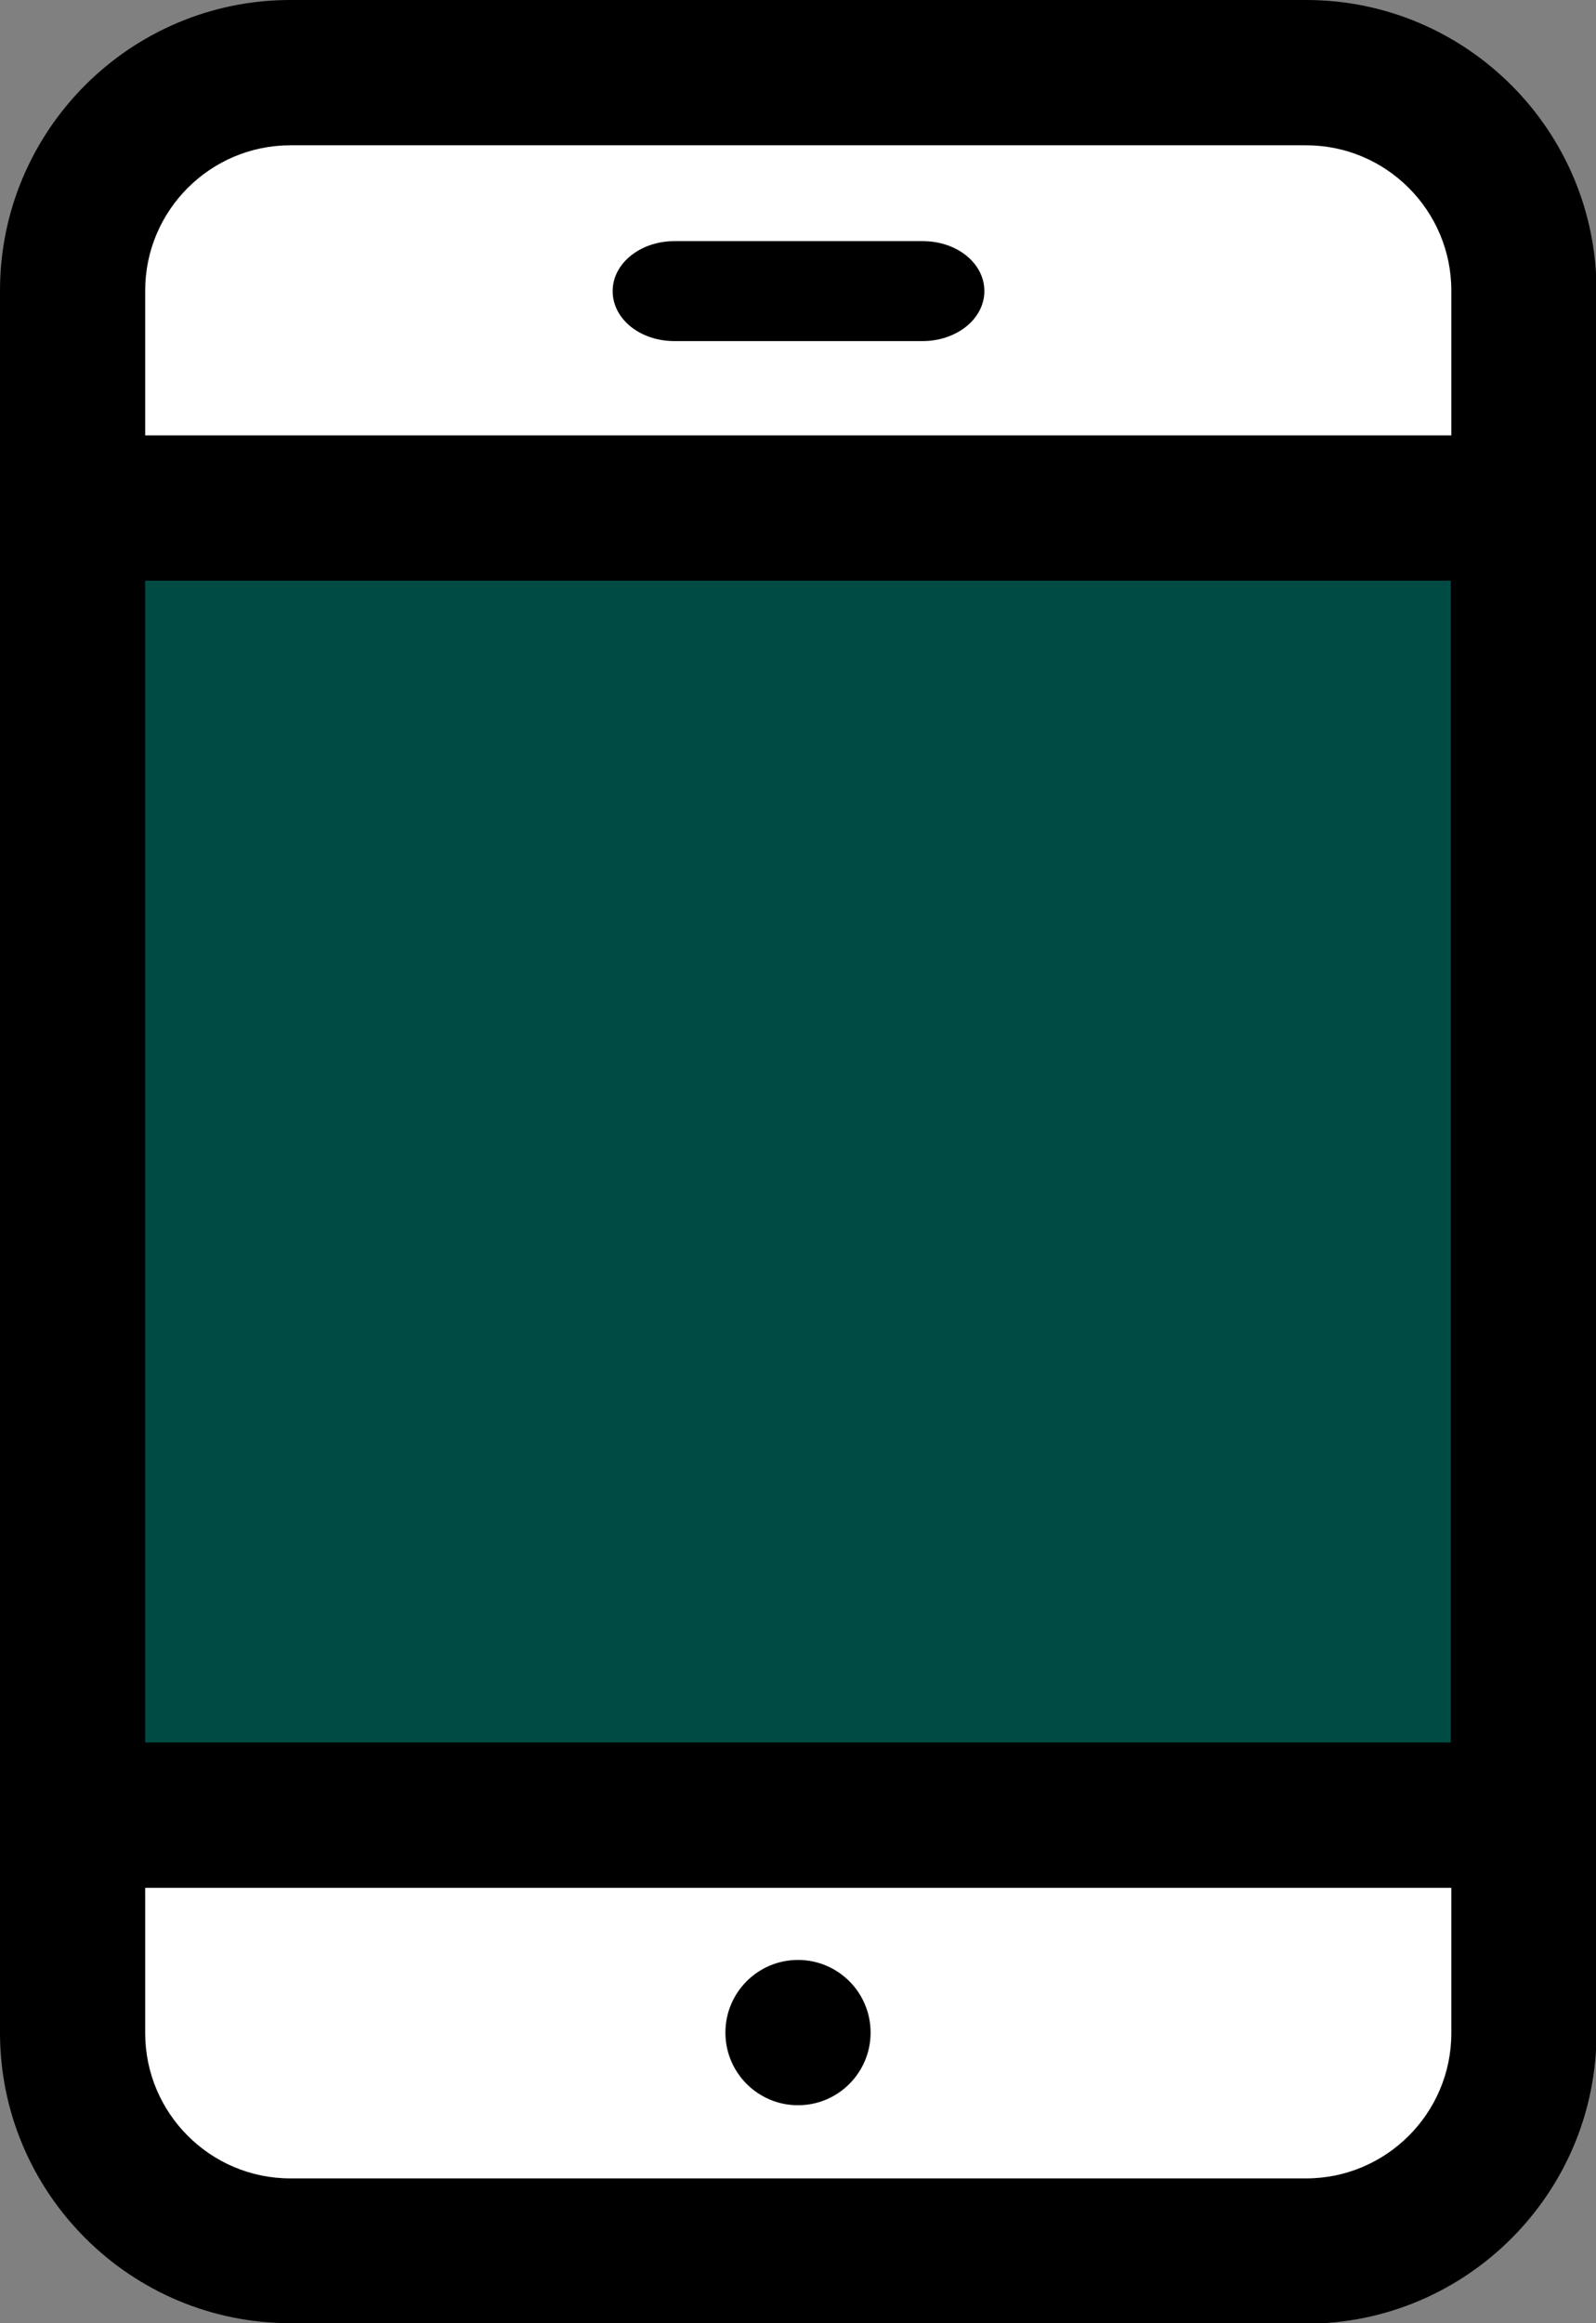 <?xml version="1.0" encoding="UTF-8"?><svg id="Layer_2" xmlns="http://www.w3.org/2000/svg" viewBox="0 0 31 45.09"><rect x="0" y="0" width="31" height="45.09" fill="#808080" stroke="none"/><defs><style>.cls-1{fill:#004c45;}.cls-2{fill:#fff;}</style></defs><g id="Isolation_Mode"><rect class="cls-2" x="1.41" y="1.41" width="28.18" height="42.27" rx="4.23" ry="4.23"/><path d="m25.36,45.09H5.64c-3.11,0-5.64-2.53-5.64-5.64V5.64C0,2.53,2.53,0,5.64,0h19.73c3.11,0,5.64,2.53,5.64,5.64v33.82c0,3.11-2.53,5.64-5.64,5.64ZM5.64,2.82c-1.55,0-2.82,1.26-2.82,2.82v33.82c0,1.55,1.26,2.82,2.82,2.82h19.73c1.55,0,2.82-1.26,2.82-2.82V5.64c0-1.55-1.26-2.82-2.82-2.82H5.64Z"/><rect class="cls-1" x="1.41" y="9.86" width="28.18" height="25.36"/><path d="m29.59,36.64H1.41c-.78,0-1.41-.63-1.41-1.41V9.86c0-.78.63-1.41,1.41-1.41h28.18c.78,0,1.41.63,1.41,1.41v25.36c0,.78-.63,1.41-1.41,1.41Zm-26.77-2.82h25.36V11.27H2.82v22.55Z"/><path d="m17.92,6.62h-4.82c-.67,0-1.2-.43-1.2-.97s.54-.97,1.2-.97h4.82c.67,0,1.2.43,1.2.97s-.54.97-1.2.97Z"/><circle cx="15.5" cy="39.45" r="1.41"/></g></svg>